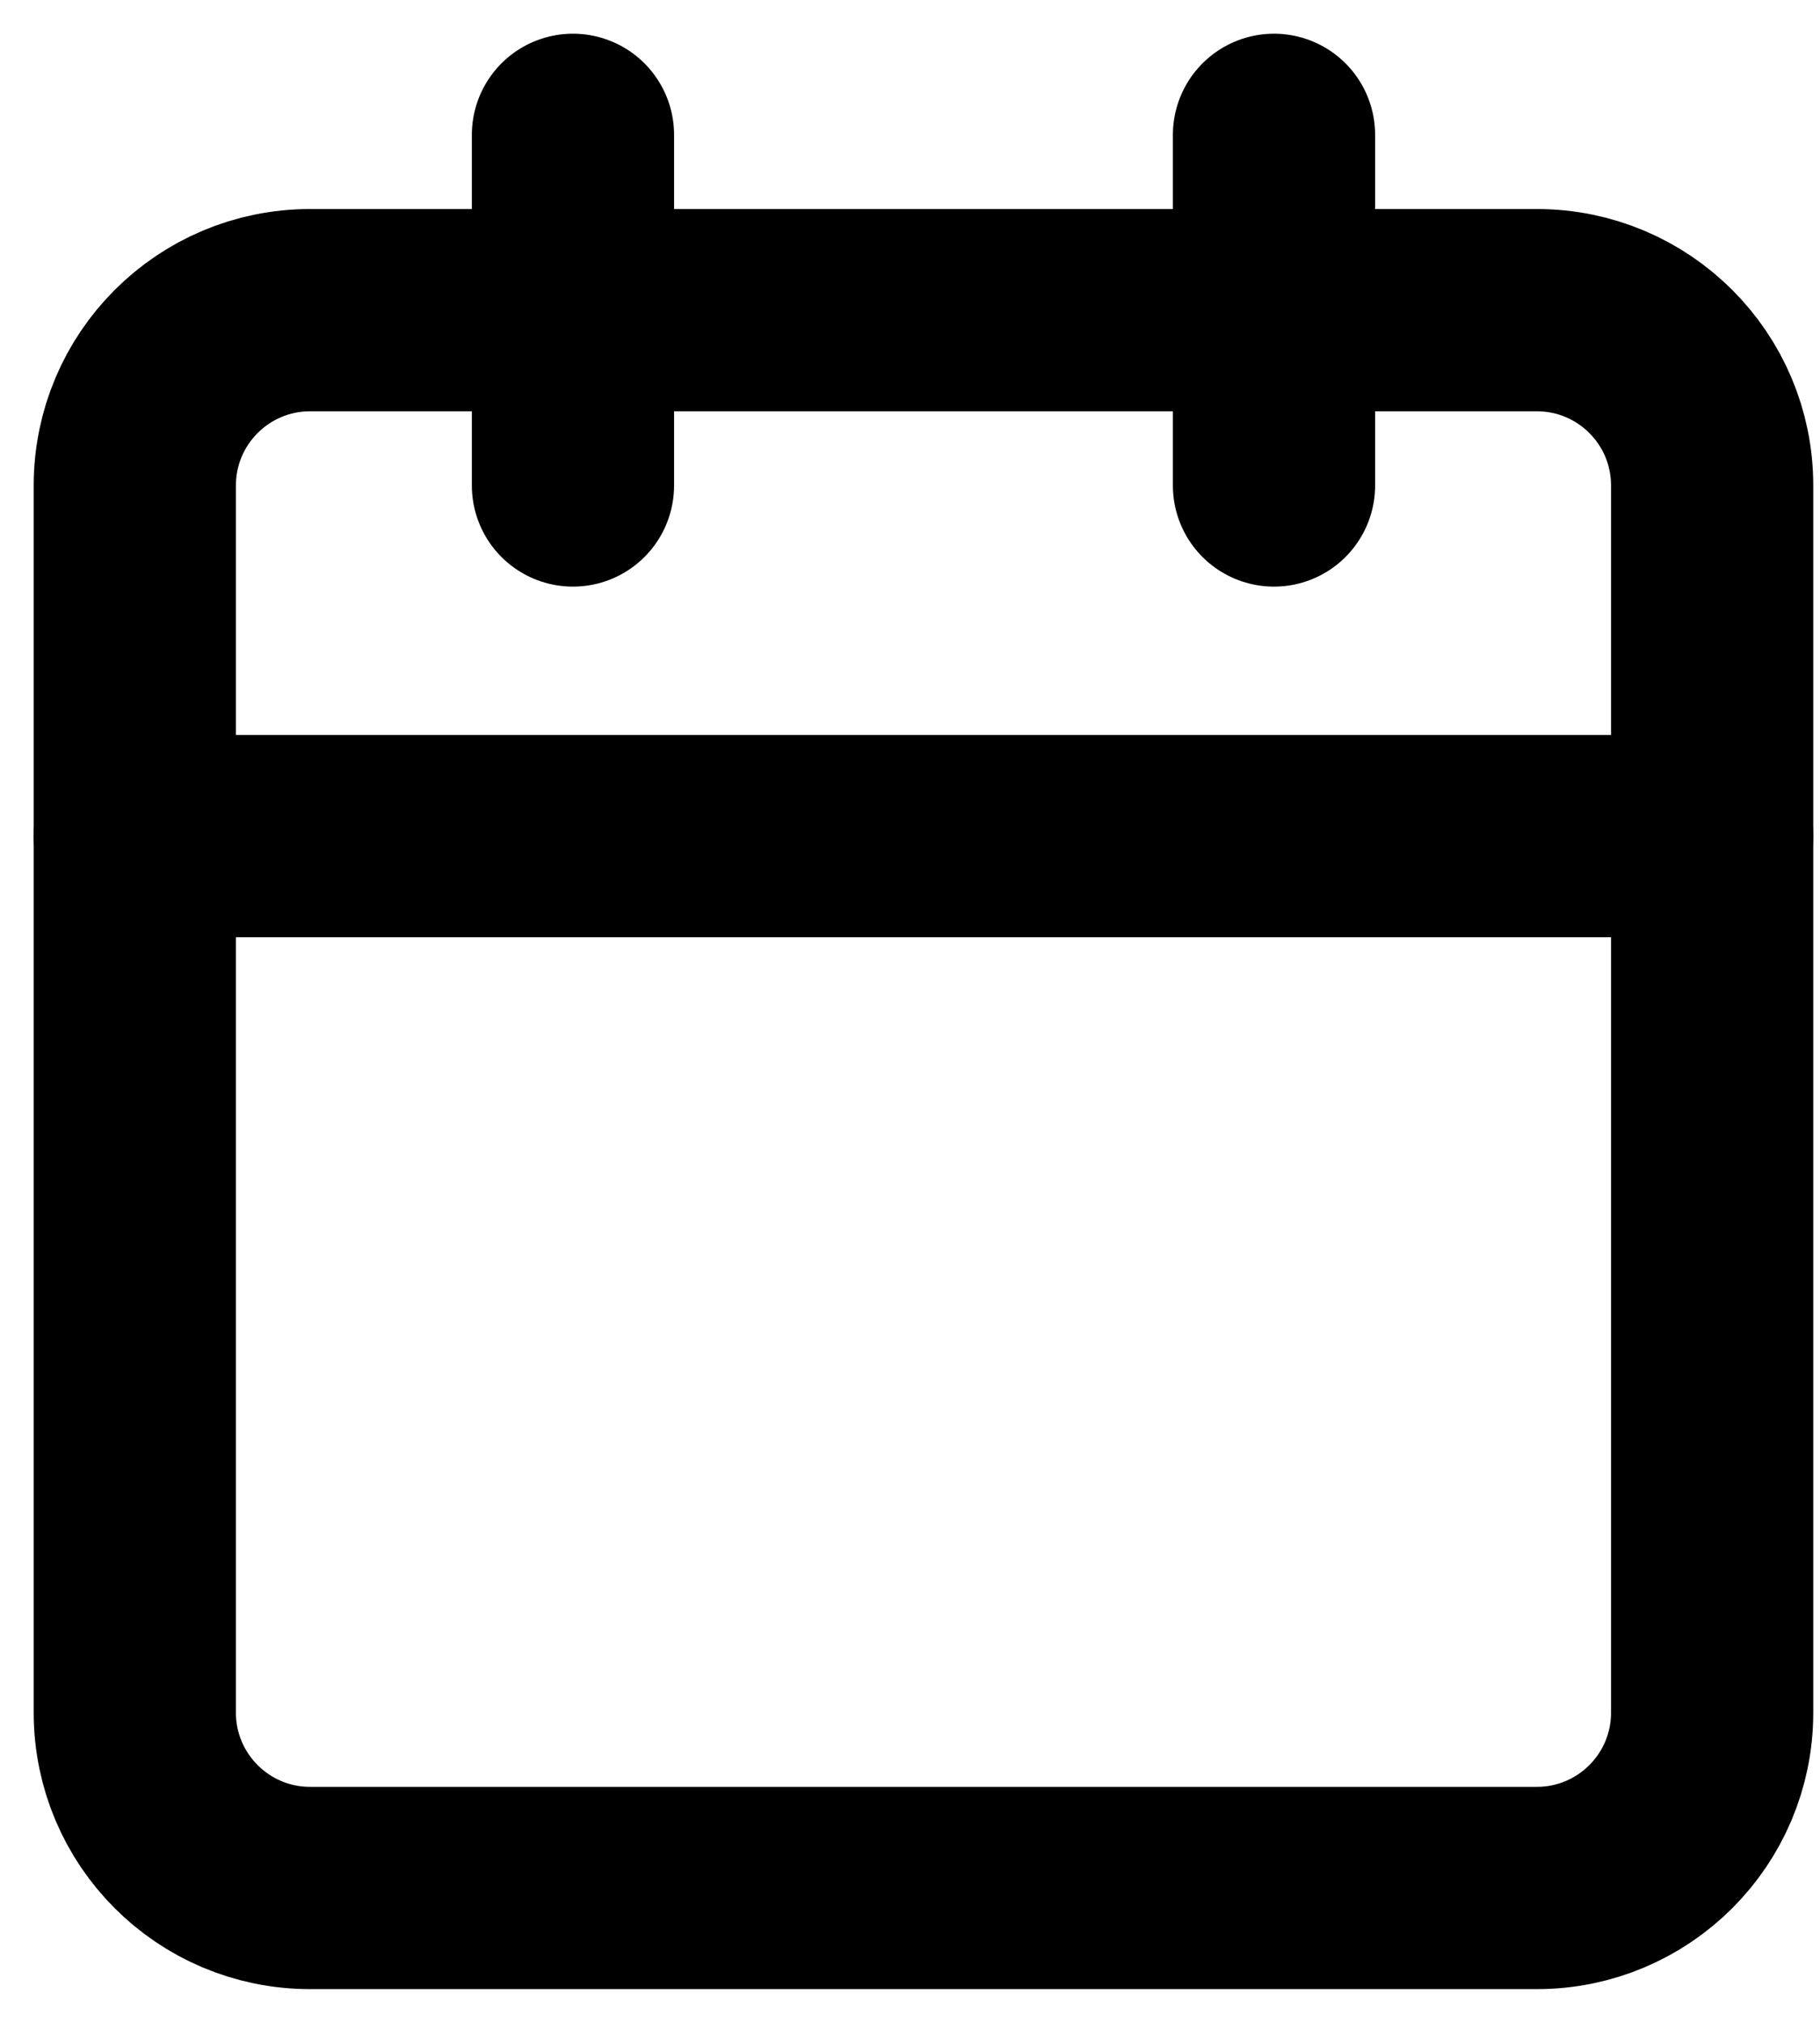 <svg width="27" height="30" viewBox="0 0 27 30" fill="none" xmlns="http://www.w3.org/2000/svg">
<path d="M22.8 4.6H4.6C3.164 4.6 2 5.764 2 7.2V25.4C2 26.836 3.164 28 4.6 28H22.8C24.236 28 25.4 26.836 25.4 25.4V7.2C25.4 5.764 24.236 4.6 22.8 4.6Z" stroke="black" stroke-width="3" stroke-linecap="round" stroke-linejoin="round"/>
<path d="M18.9 2V7.2" stroke="black" stroke-width="3" stroke-linecap="round" stroke-linejoin="round"/>
<path d="M8.5 2V7.2" stroke="black" stroke-width="3" stroke-linecap="round" stroke-linejoin="round"/>
<path d="M2 12.4H25.4" stroke="black" stroke-width="3" stroke-linecap="round" stroke-linejoin="round"/>
</svg>
